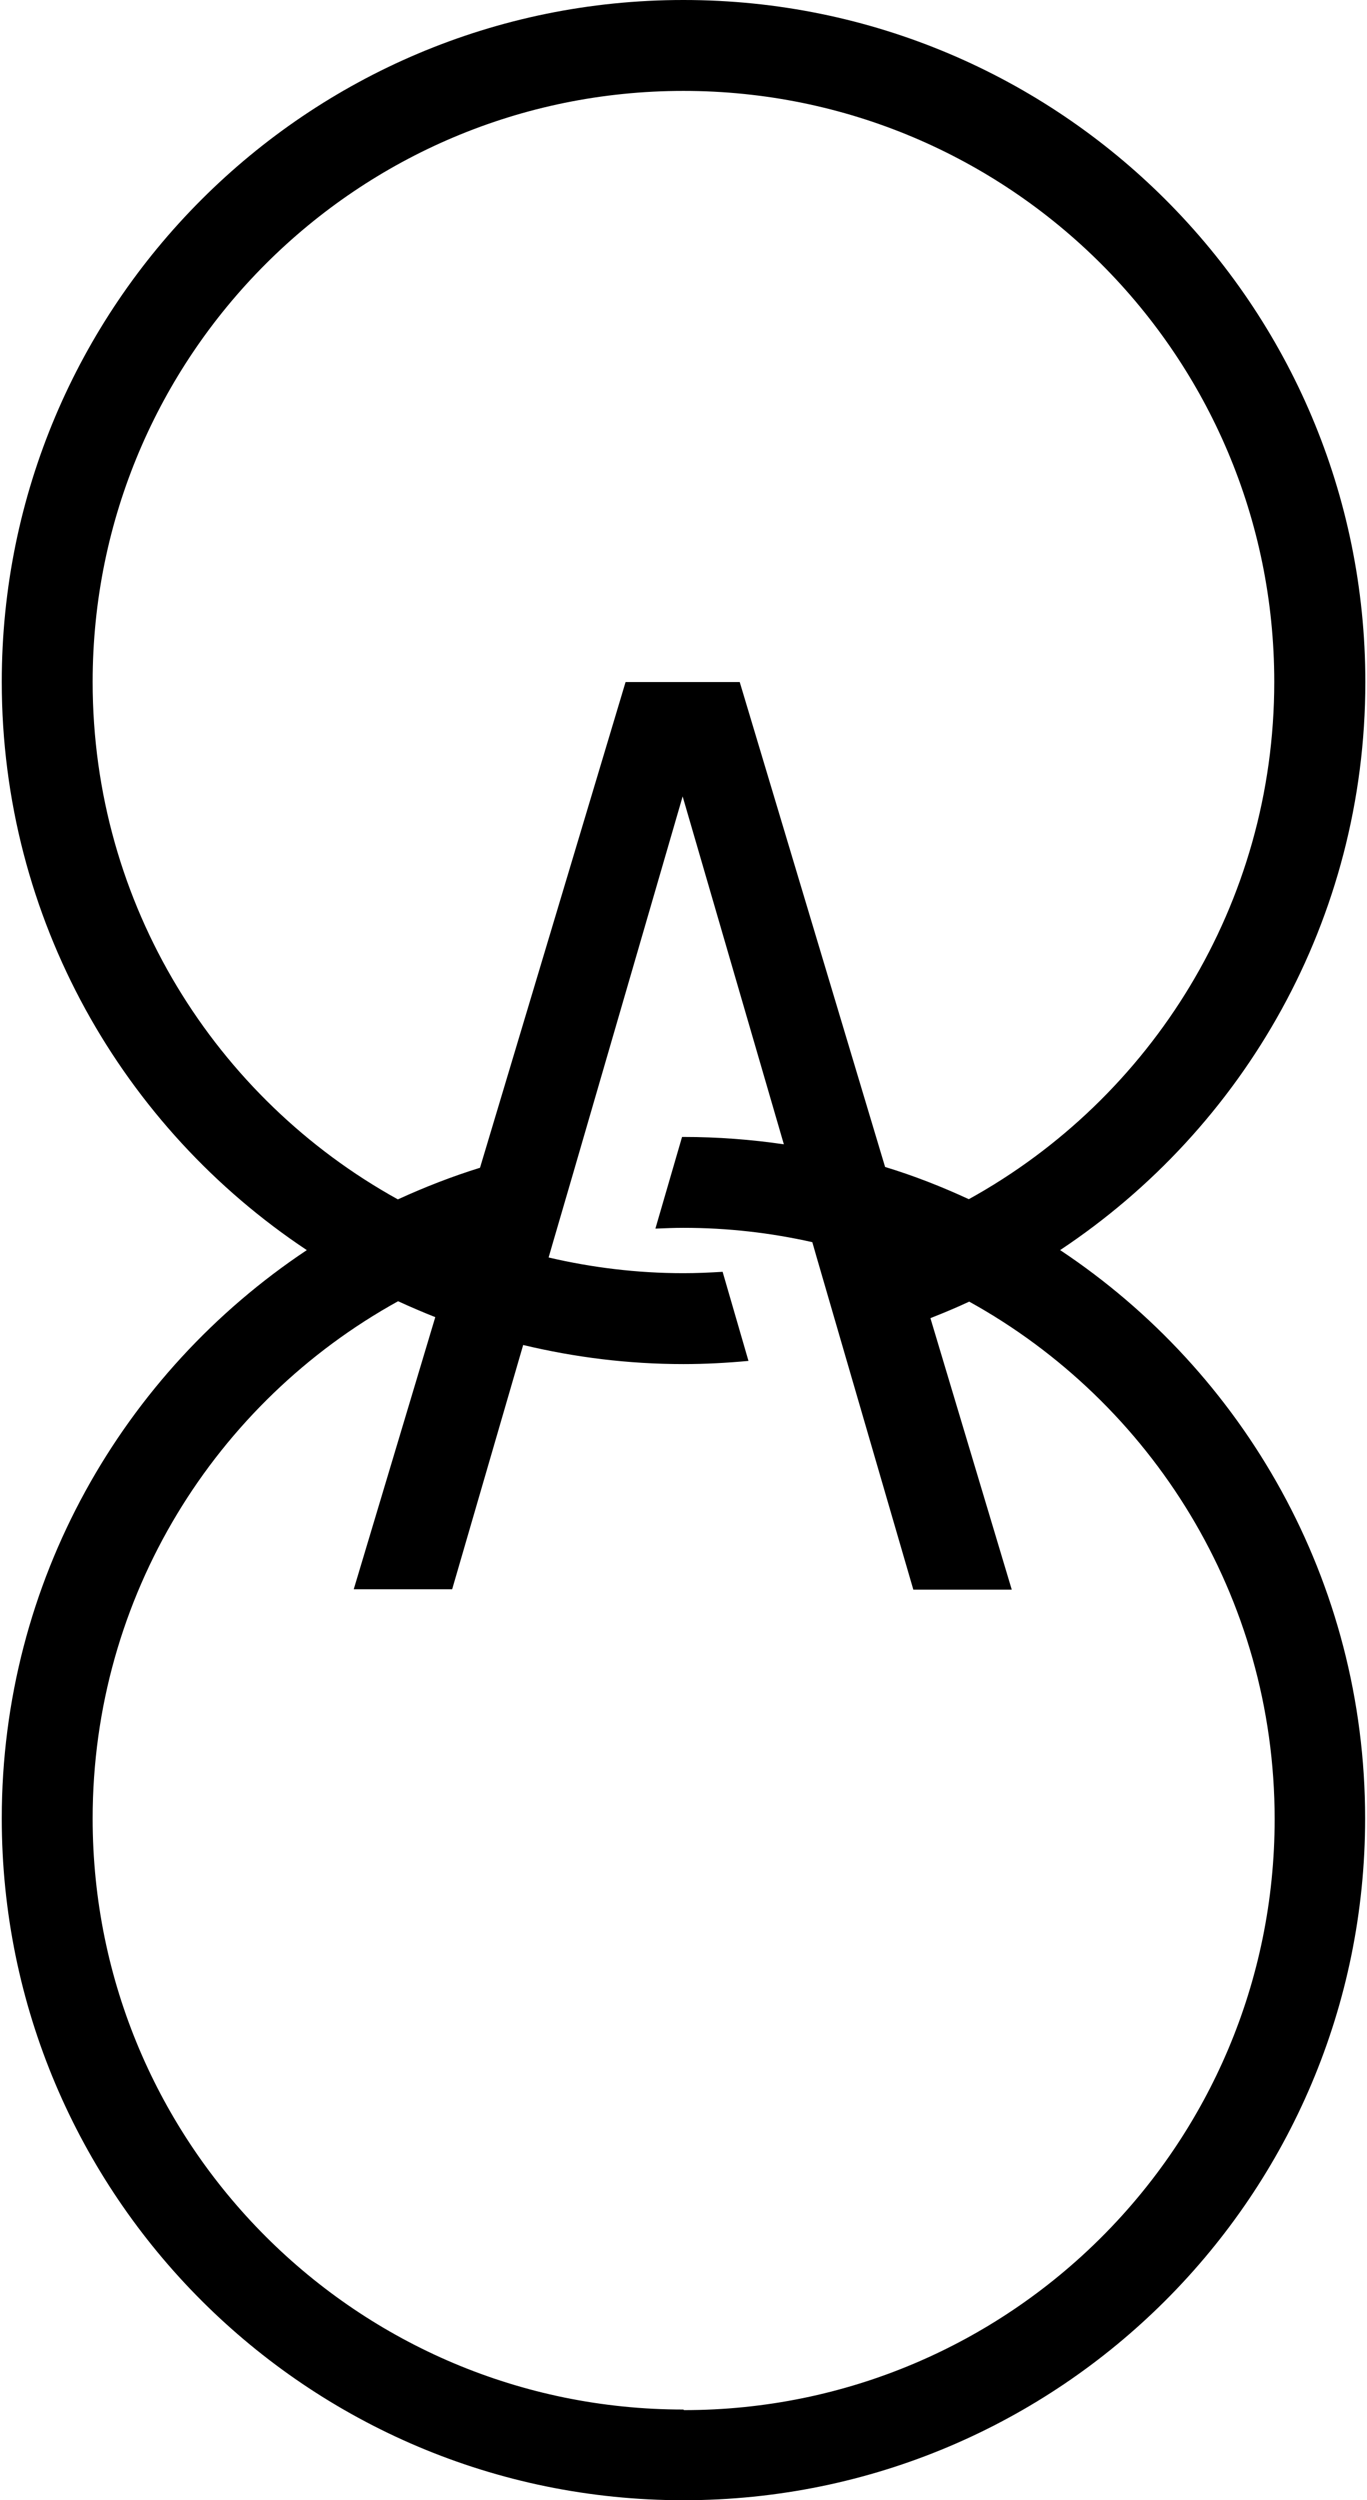 <svg xmlns="http://www.w3.org/2000/svg" width="70" height="128" viewBox="0 0 70 128" fill="none"><path d="M54.284 64C63.703 57.748 69.915 47.066 69.915 34.917C69.915 15.631 54.284 0 34.997 0C15.711 0 0.09 15.631 0.09 34.907C0.09 47.056 6.302 57.748 15.711 64C6.302 70.263 0.09 80.955 0.09 93.093C0.09 112.369 15.721 128 34.997 128C54.273 128 69.904 112.369 69.904 93.093C69.904 80.945 63.693 70.242 54.273 63.99L54.284 64ZM4.744 34.907C4.744 18.197 18.287 4.654 34.997 4.654C51.707 4.654 65.251 18.197 65.251 34.907C65.251 46.312 58.937 56.241 49.61 61.393C48.225 60.752 46.799 60.192 45.323 59.743L37.879 34.917H32.034L24.58 59.784C23.134 60.232 21.729 60.782 20.374 61.403C11.057 56.251 4.744 46.322 4.744 34.917V34.907ZM34.997 123.357C18.287 123.357 4.744 109.813 4.744 93.103C4.744 81.698 11.057 71.77 20.385 66.617C21.006 66.902 21.647 67.177 22.289 67.432L18.114 81.362H23.154L26.79 68.857C29.427 69.489 32.166 69.835 34.997 69.835C36.117 69.835 37.227 69.774 38.327 69.672L37.003 65.11C36.341 65.151 35.669 65.181 34.997 65.181C32.624 65.181 30.313 64.896 28.093 64.377L28.317 63.603L29.295 60.253L34.956 40.773L40.139 58.583C38.459 58.338 36.749 58.206 34.997 58.206C34.977 58.206 34.946 58.206 34.926 58.206L33.561 62.9C34.04 62.88 34.519 62.859 34.997 62.859C37.268 62.859 39.468 63.114 41.596 63.593L41.83 64.407L43.133 68.888L46.769 81.382H51.809L47.644 67.483C48.316 67.218 48.978 66.943 49.63 66.637C58.947 71.79 65.271 81.718 65.271 93.133C65.271 109.844 51.728 123.387 35.017 123.387L34.997 123.357Z" fill="black"></path></svg>
